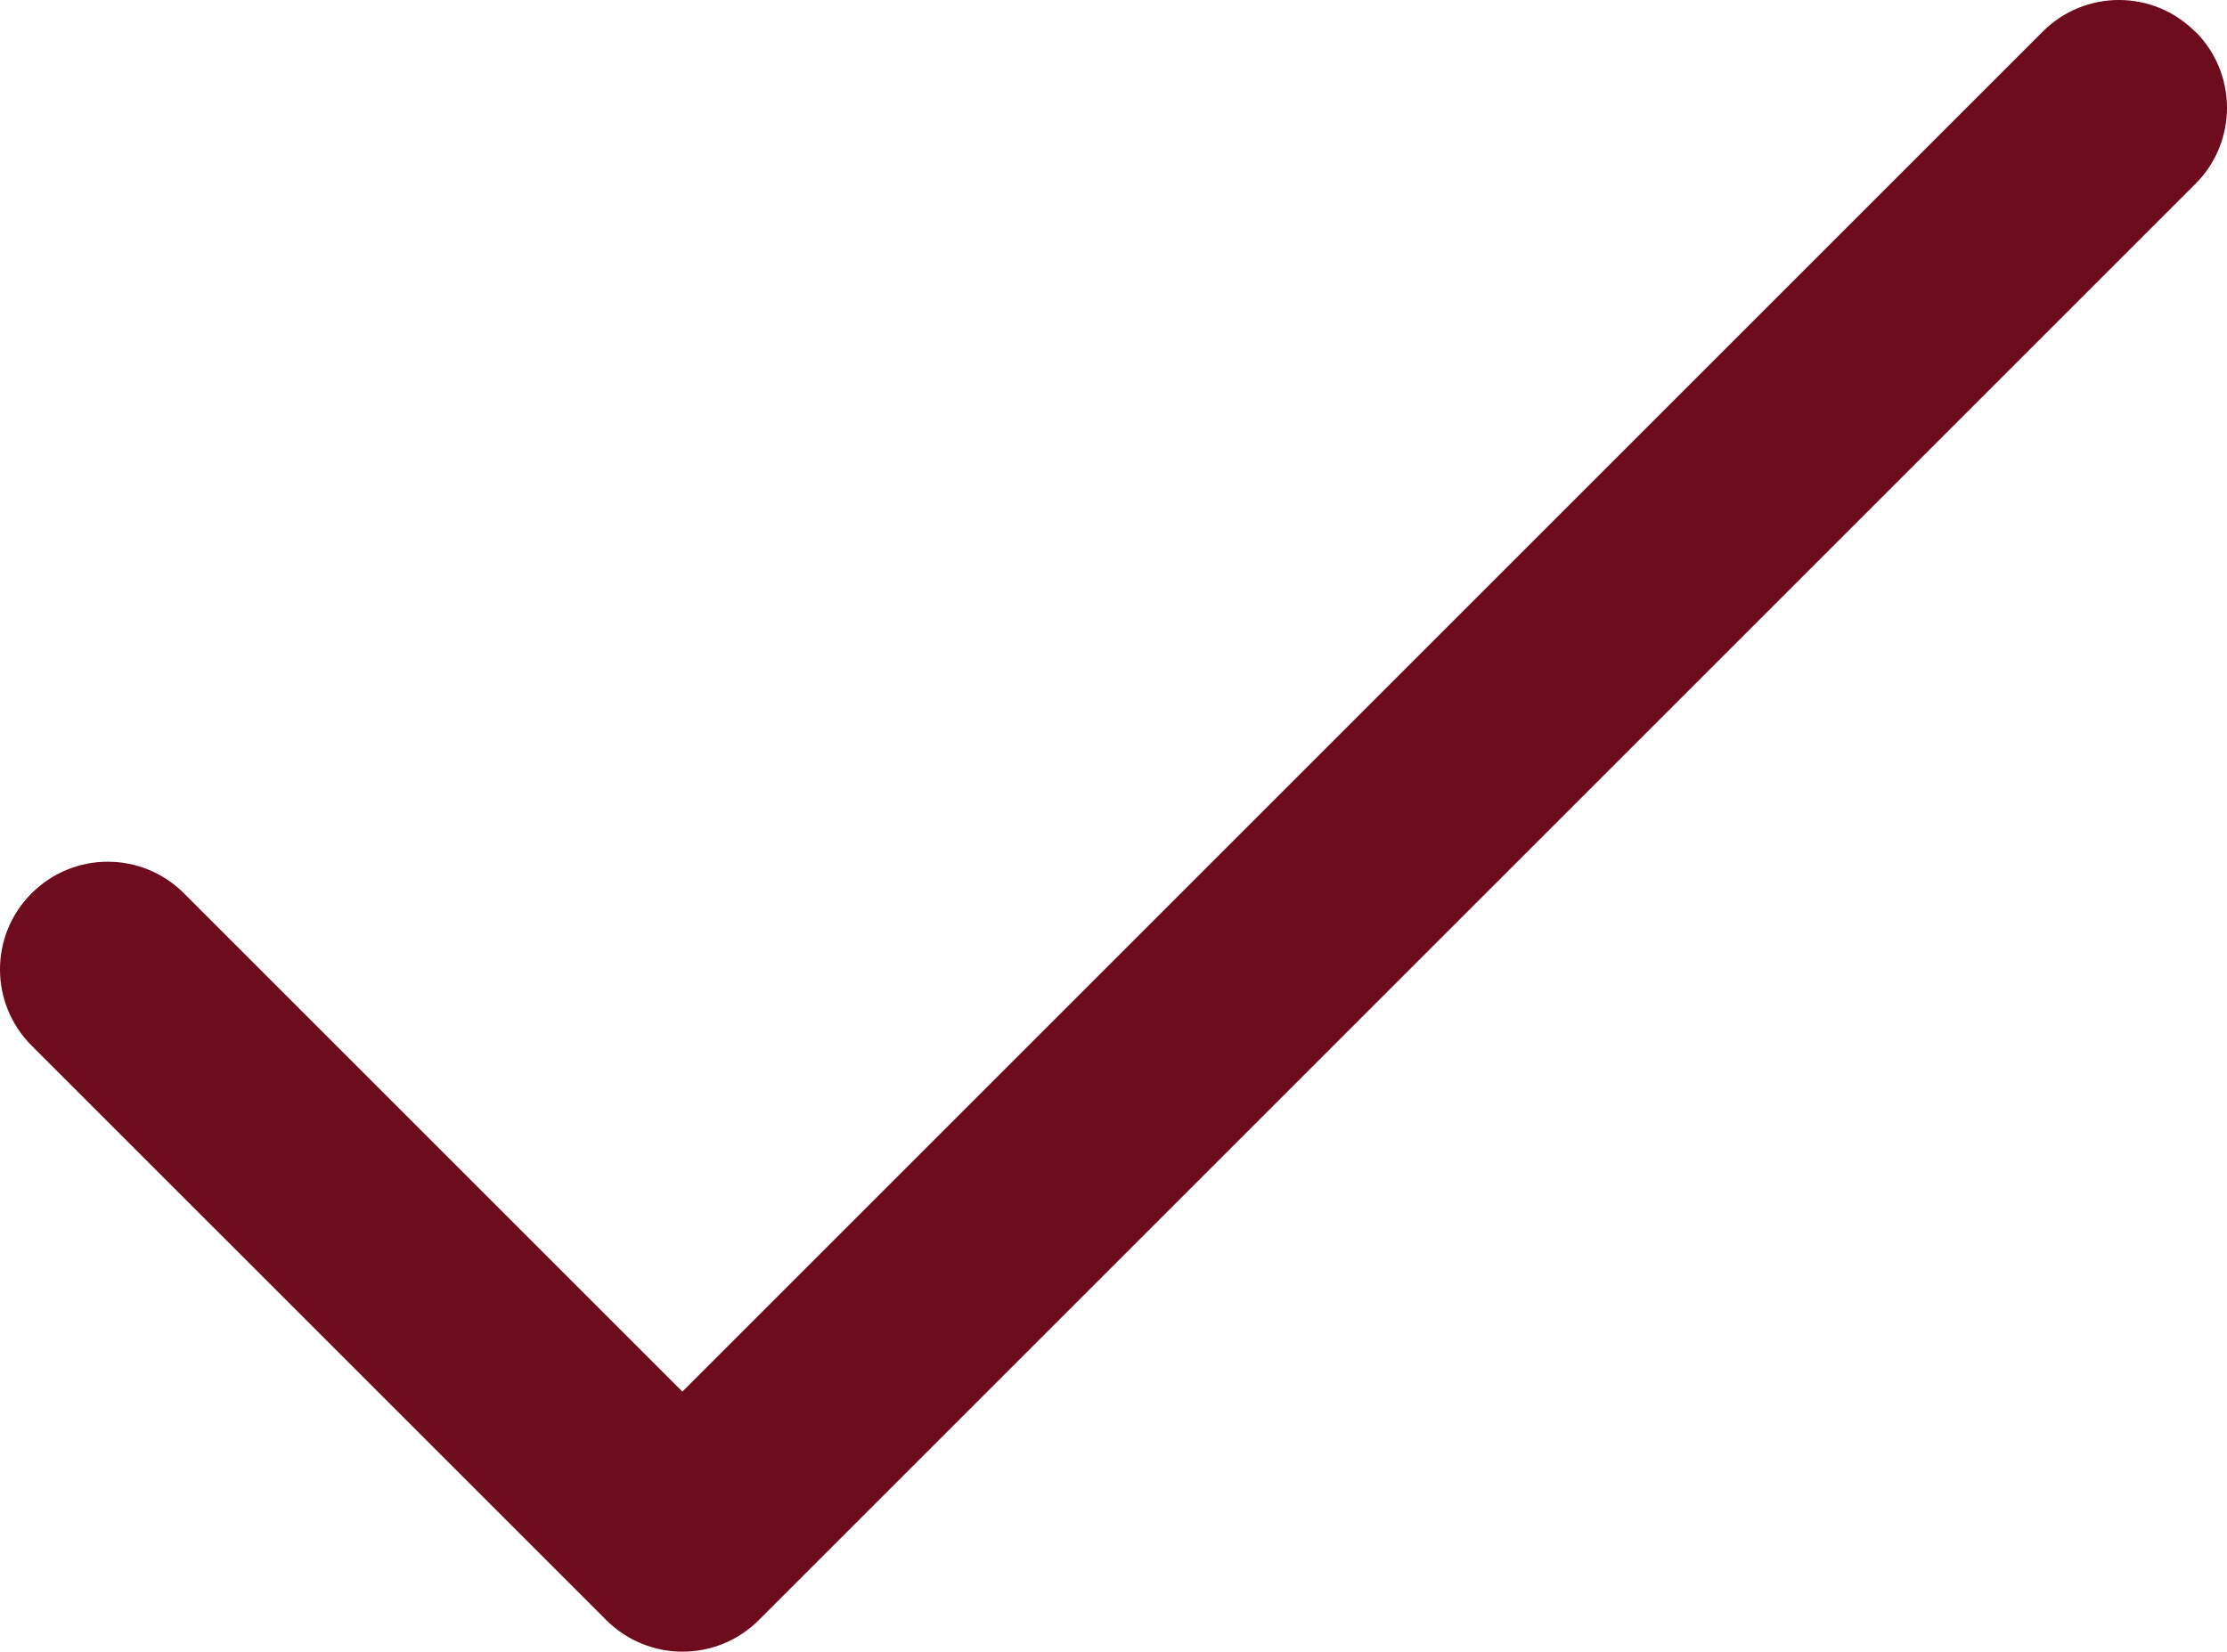 <?xml version="1.0" encoding="UTF-8"?>
<svg id="Ebene_2" data-name="Ebene 2" xmlns="http://www.w3.org/2000/svg" viewBox="0 0 775.11 575.01">
  <defs>
    <style>
      .cls-1 {
        fill: #6e0b1c;
      }
    </style>
  </defs>
  <g id="Ebene_1-2" data-name="Ebene 1">
    <path class="cls-1" d="M764.11,11c14.67,14.67,14.67,38.39,0,53.02l-500.02,500.02c-7.31,7.31-16.92,10.97-26.53,10.97s-19.17-3.66-26.53-10.97L11,364.02c-14.67-14.67-14.67-38.39,0-53.02,14.67-14.67,38.39-14.67,53.02,0l173.48,173.48L710.98,11c14.67-14.67,38.39-14.67,53.02,0h.11Z"/>
  </g>
</svg>